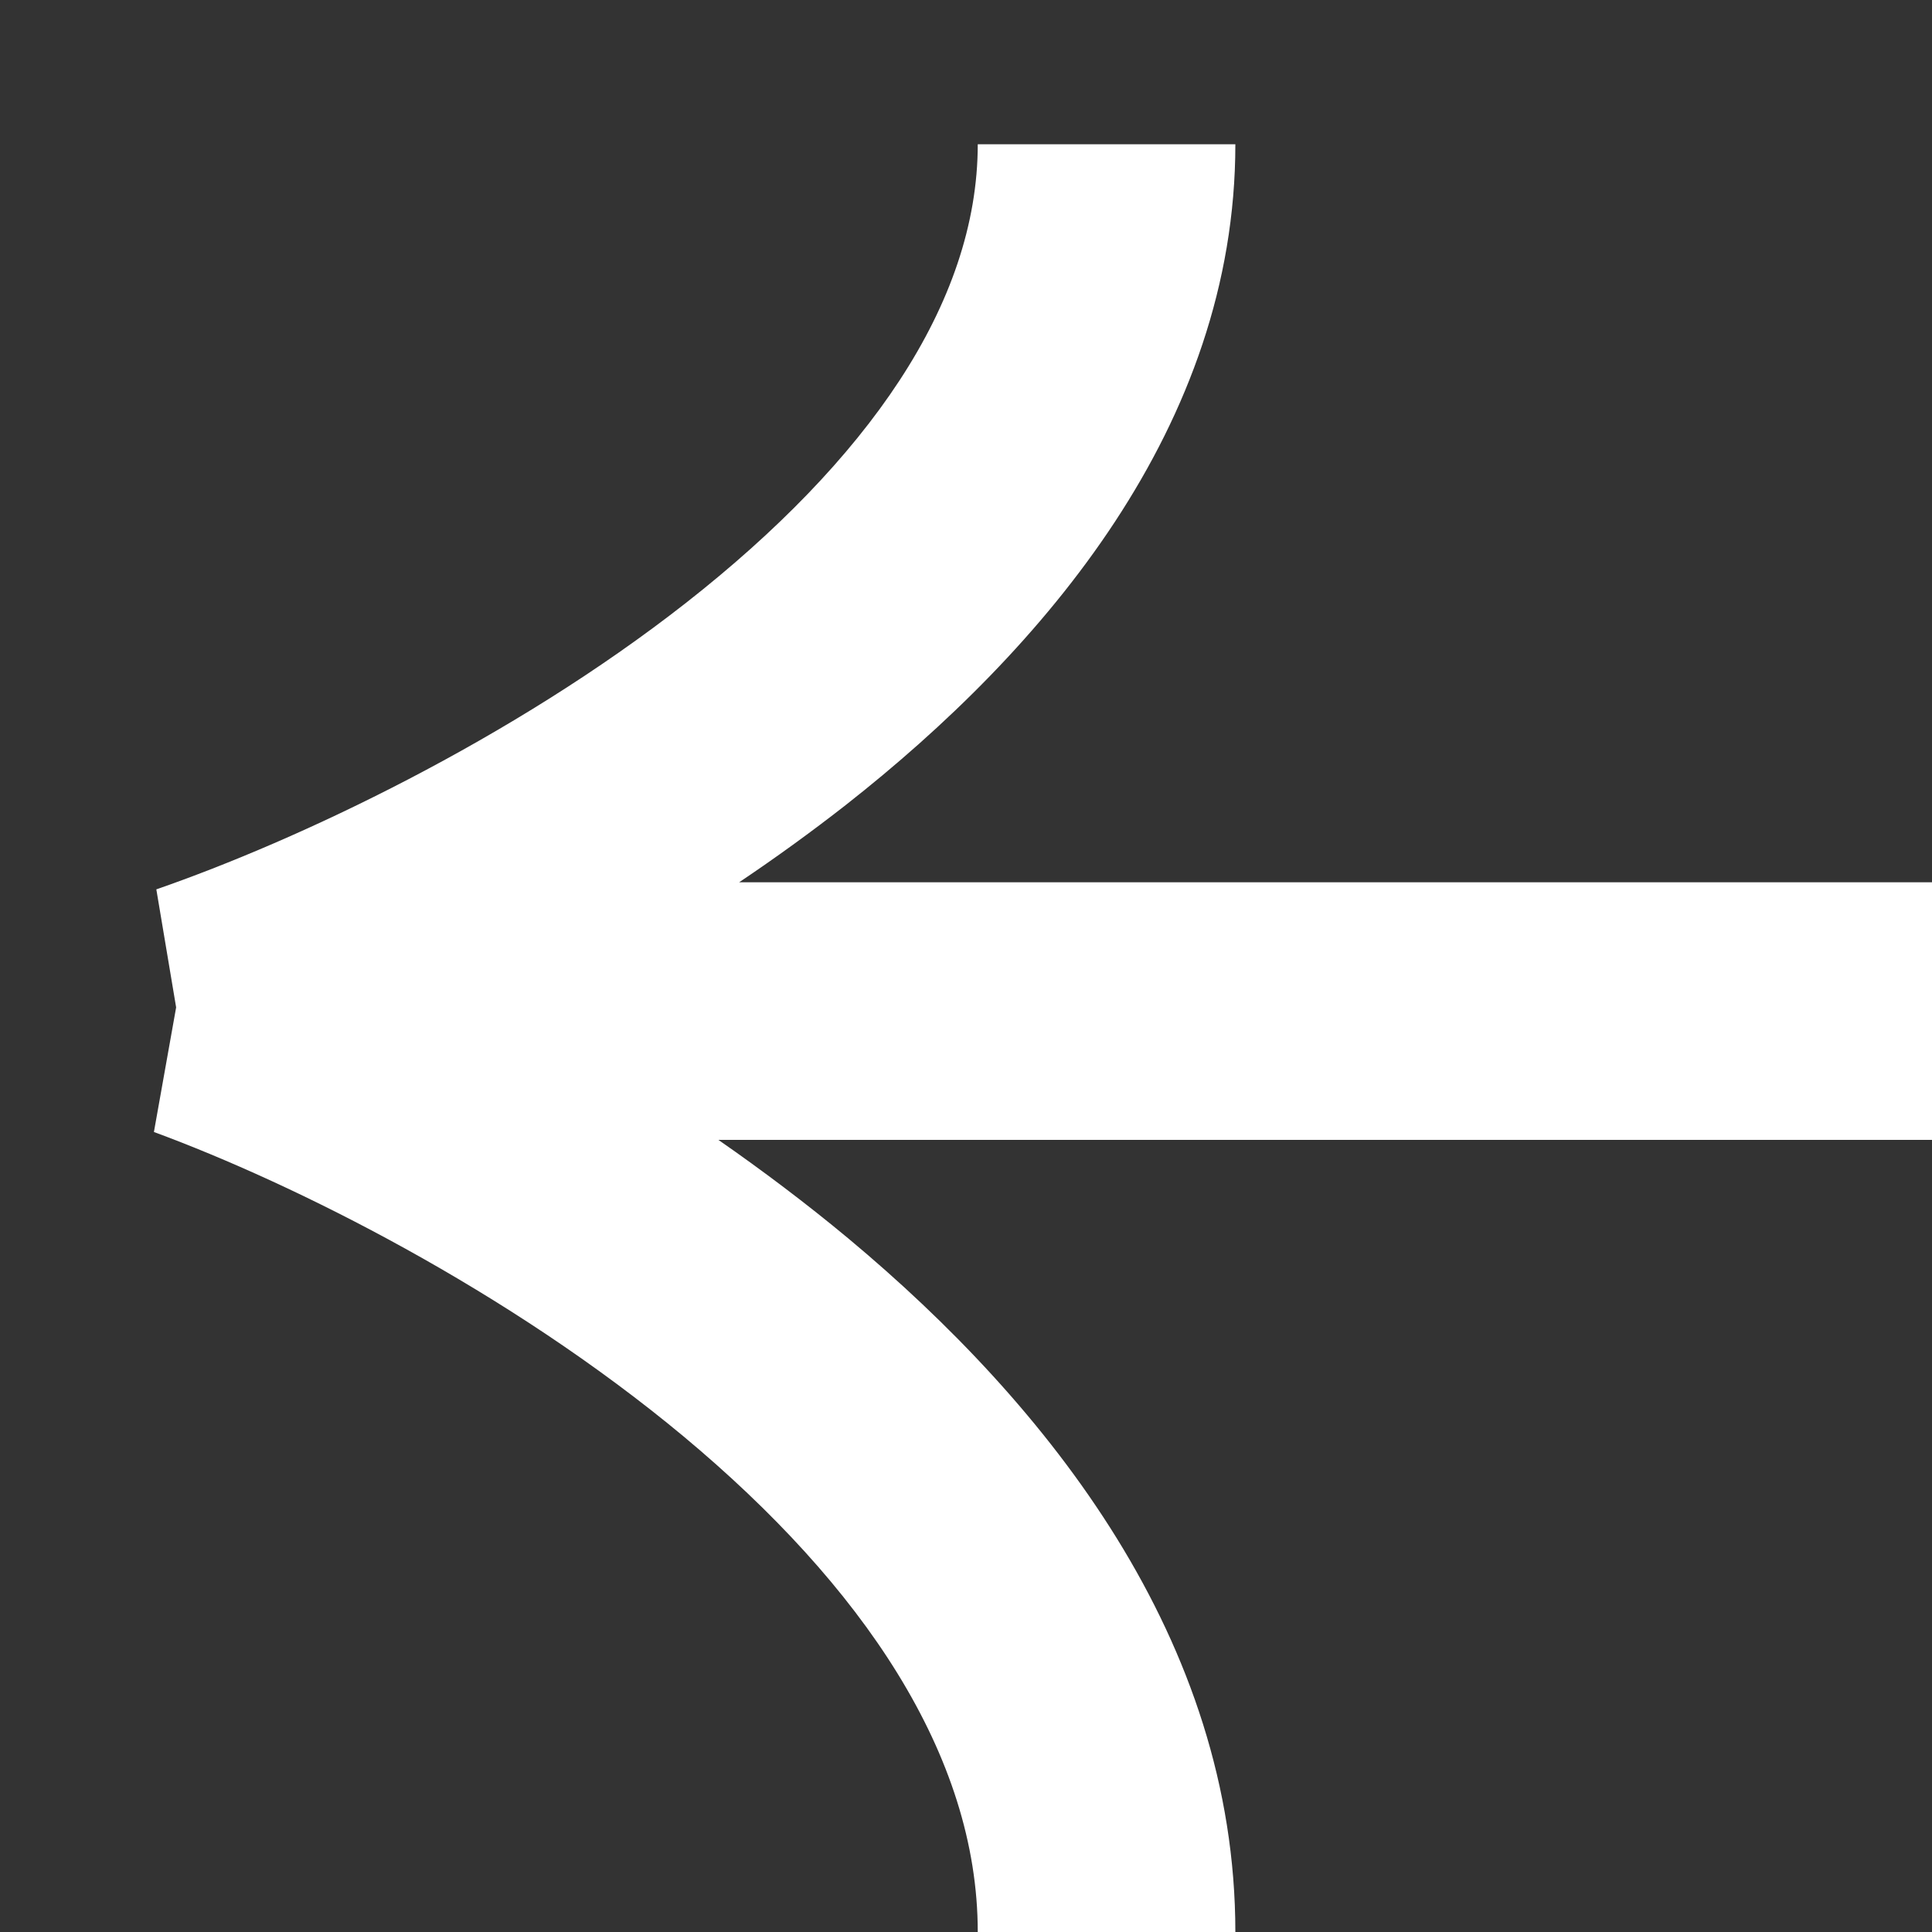 <svg width="12" height="12" viewBox="0 0 12 12" fill="none" xmlns="http://www.w3.org/2000/svg">
<rect x="0" y="0" width="12" height="12" fill="#333333" stroke="none"/>
<path fill-rule="evenodd" clip-rule="evenodd" d="M0.956 7.031C1.83 7.353 3.155 8.014 4.246 8.922C5.355 9.847 6.073 10.9 6.073 12L7.673 12C7.673 10.188 6.511 8.728 5.27 7.693C5.009 7.476 4.737 7.271 4.462 7.08L12 7.08L12 5.48L4.591 5.48C4.816 5.329 5.037 5.169 5.252 5.001C6.485 4.033 7.673 2.644 7.673 0.896L6.073 0.896C6.073 1.89 5.38 2.866 4.264 3.742C3.174 4.597 1.848 5.22 0.971 5.524L1.094 6.257L0.956 7.031Z" fill="white"/>
</svg>
